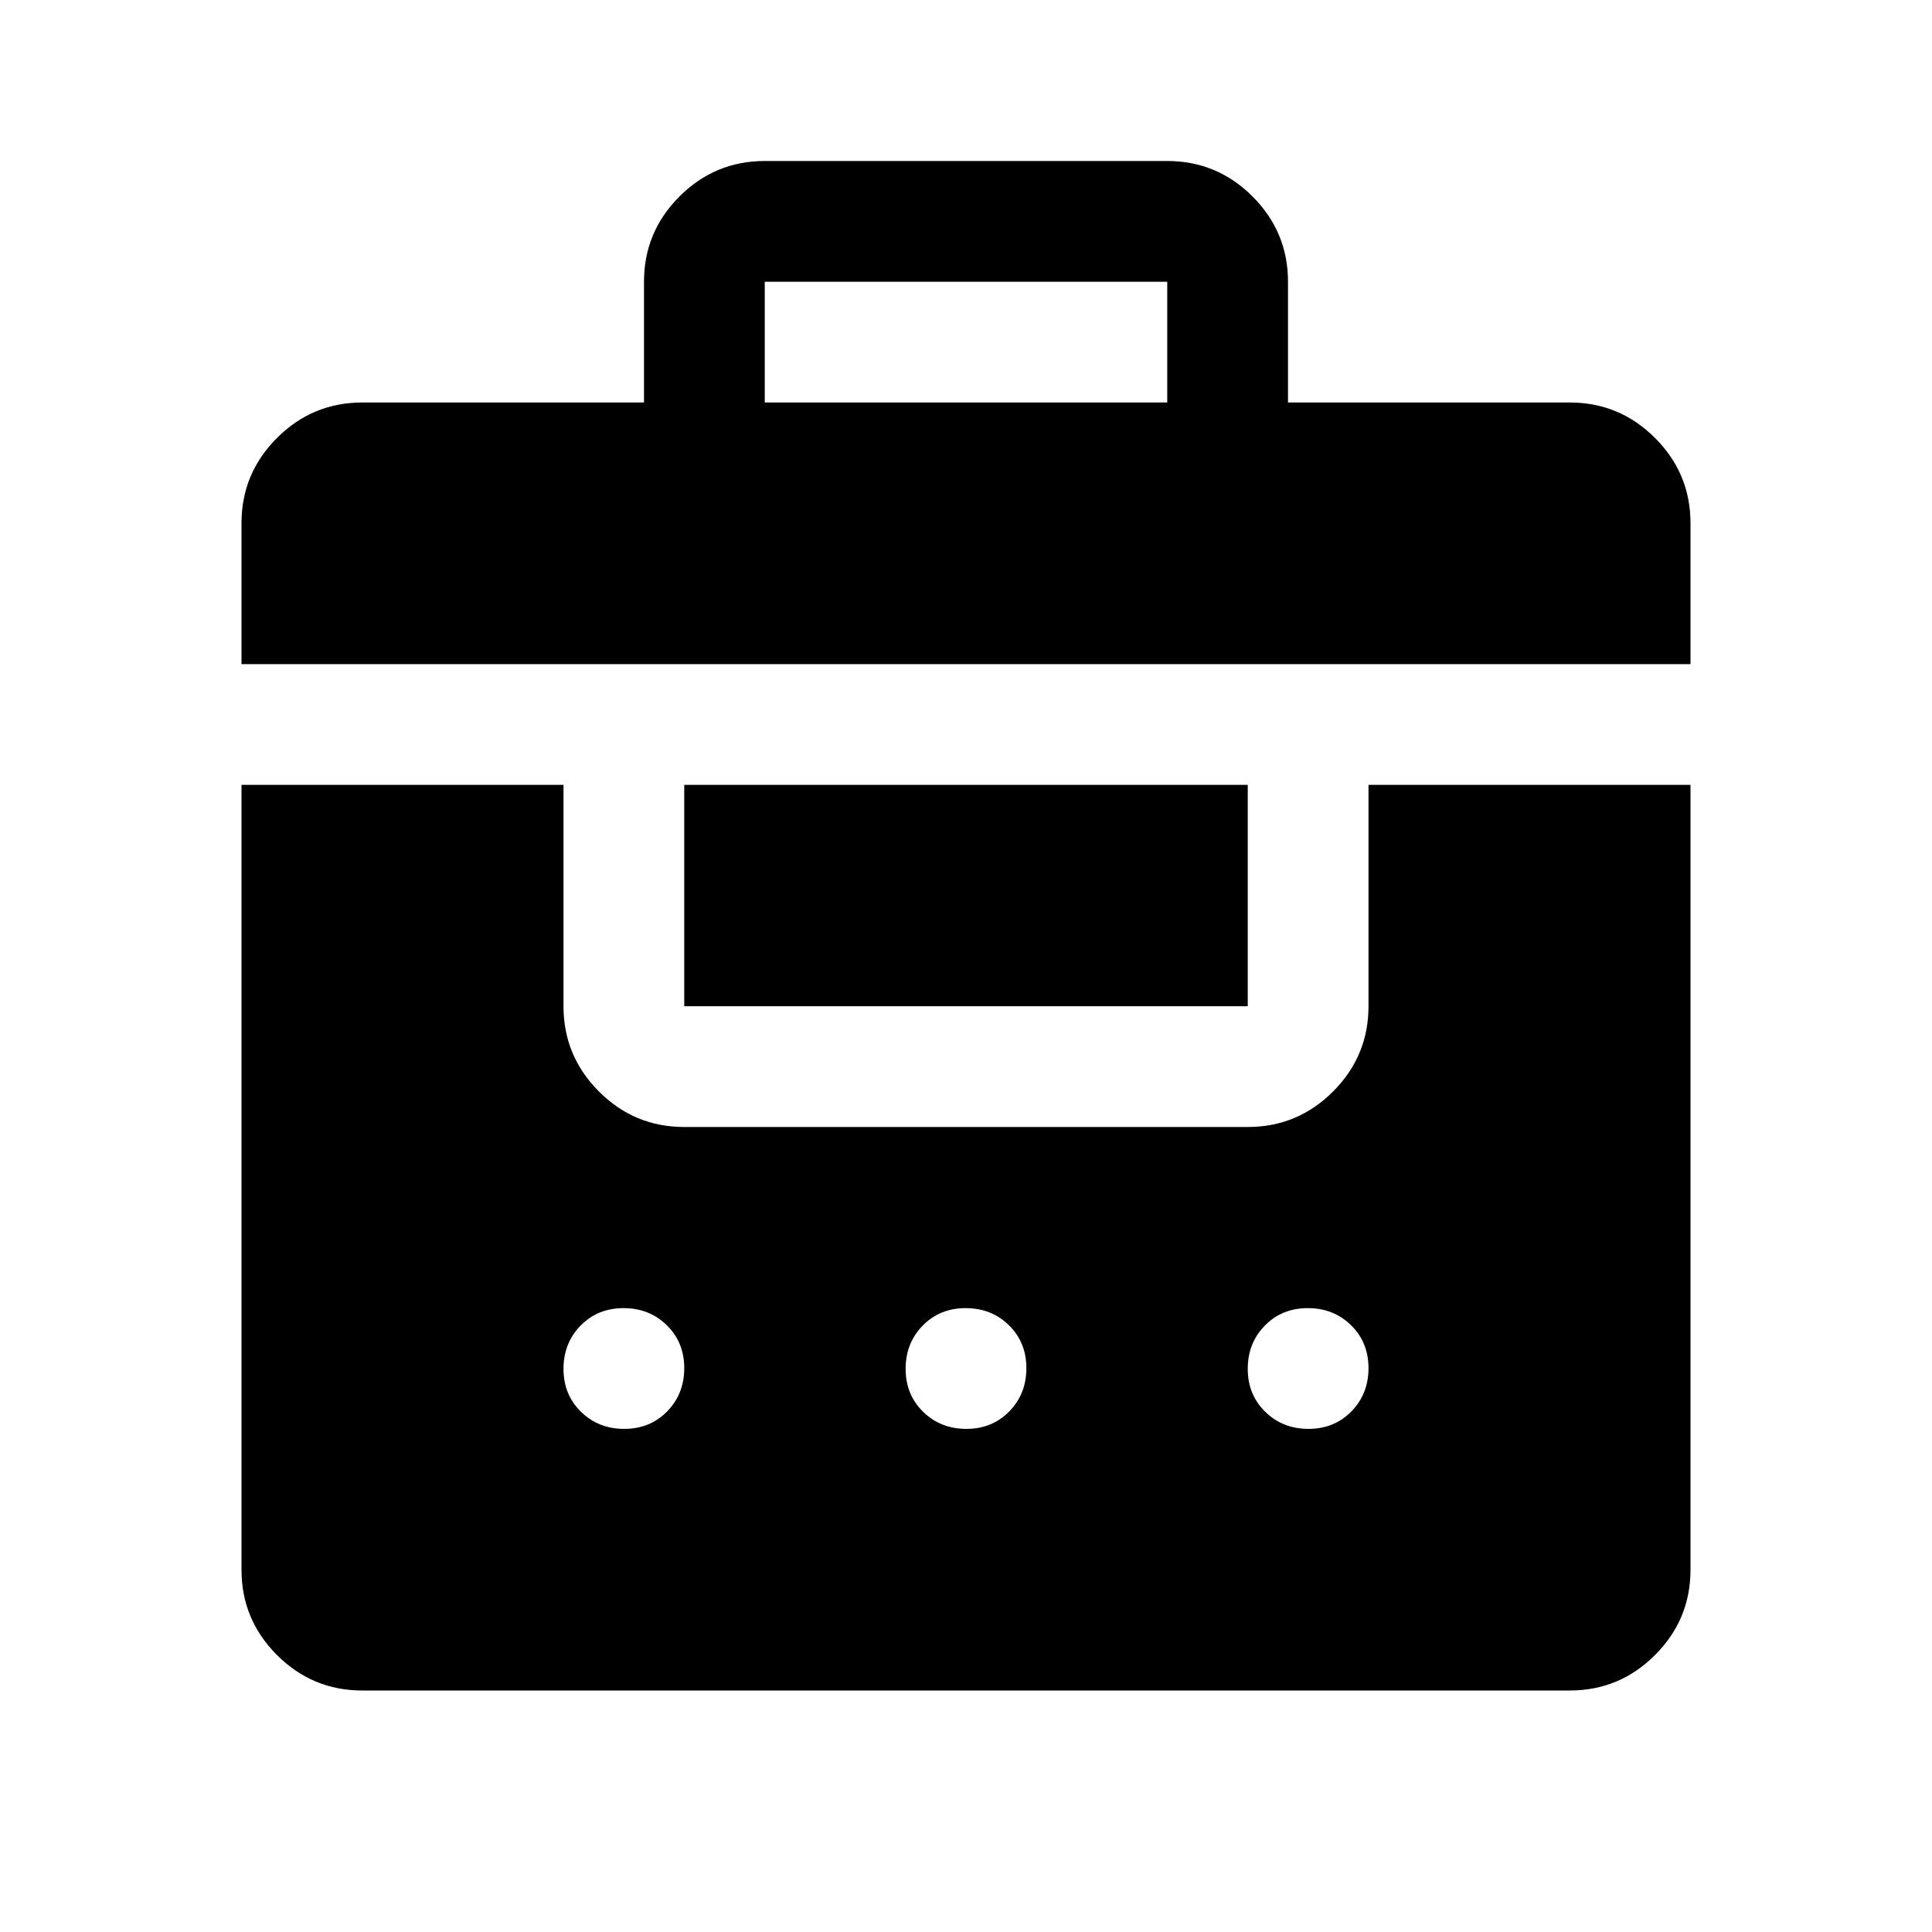 <svg xmlns="http://www.w3.org/2000/svg" width="48" height="48" viewBox="0 -960 960 960"><path d="M320-760v-60q0-24.75 17.625-42.375T380-880h200q24.75 0 42.375 17.625T640-820v60h140q24.75 0 42.375 17.625T840-700v70H120v-70q0-24.75 17.625-42.375T180-760h140ZM180-120q-24.75 0-42.375-17.625T120-180v-390h160v110q0 24.75 17.625 42.375T340-400h280q24.75 0 42.375-17.625T680-460v-110h160v390q0 24.75-17.625 42.375T780-120H180Zm130.175-130q12.825 0 21.325-8.675 8.5-8.676 8.5-21.5 0-12.825-8.675-21.325-8.676-8.5-21.5-8.5-12.825 0-21.325 8.675-8.5 8.676-8.5 21.5 0 12.825 8.675 21.325 8.676 8.5 21.5 8.5Zm170 0q12.825 0 21.325-8.675 8.5-8.676 8.5-21.5 0-12.825-8.675-21.325-8.676-8.5-21.5-8.5-12.825 0-21.325 8.675-8.5 8.676-8.5 21.5 0 12.825 8.675 21.325 8.676 8.5 21.5 8.5Zm170 0q12.825 0 21.325-8.675 8.5-8.676 8.5-21.5 0-12.825-8.675-21.325-8.676-8.5-21.5-8.5-12.825 0-21.325 8.675-8.5 8.676-8.5 21.5 0 12.825 8.675 21.325 8.676 8.5 21.5 8.5ZM340-460v-110h280v110H340Zm40-300h200v-60H380v60Z"/></svg>
